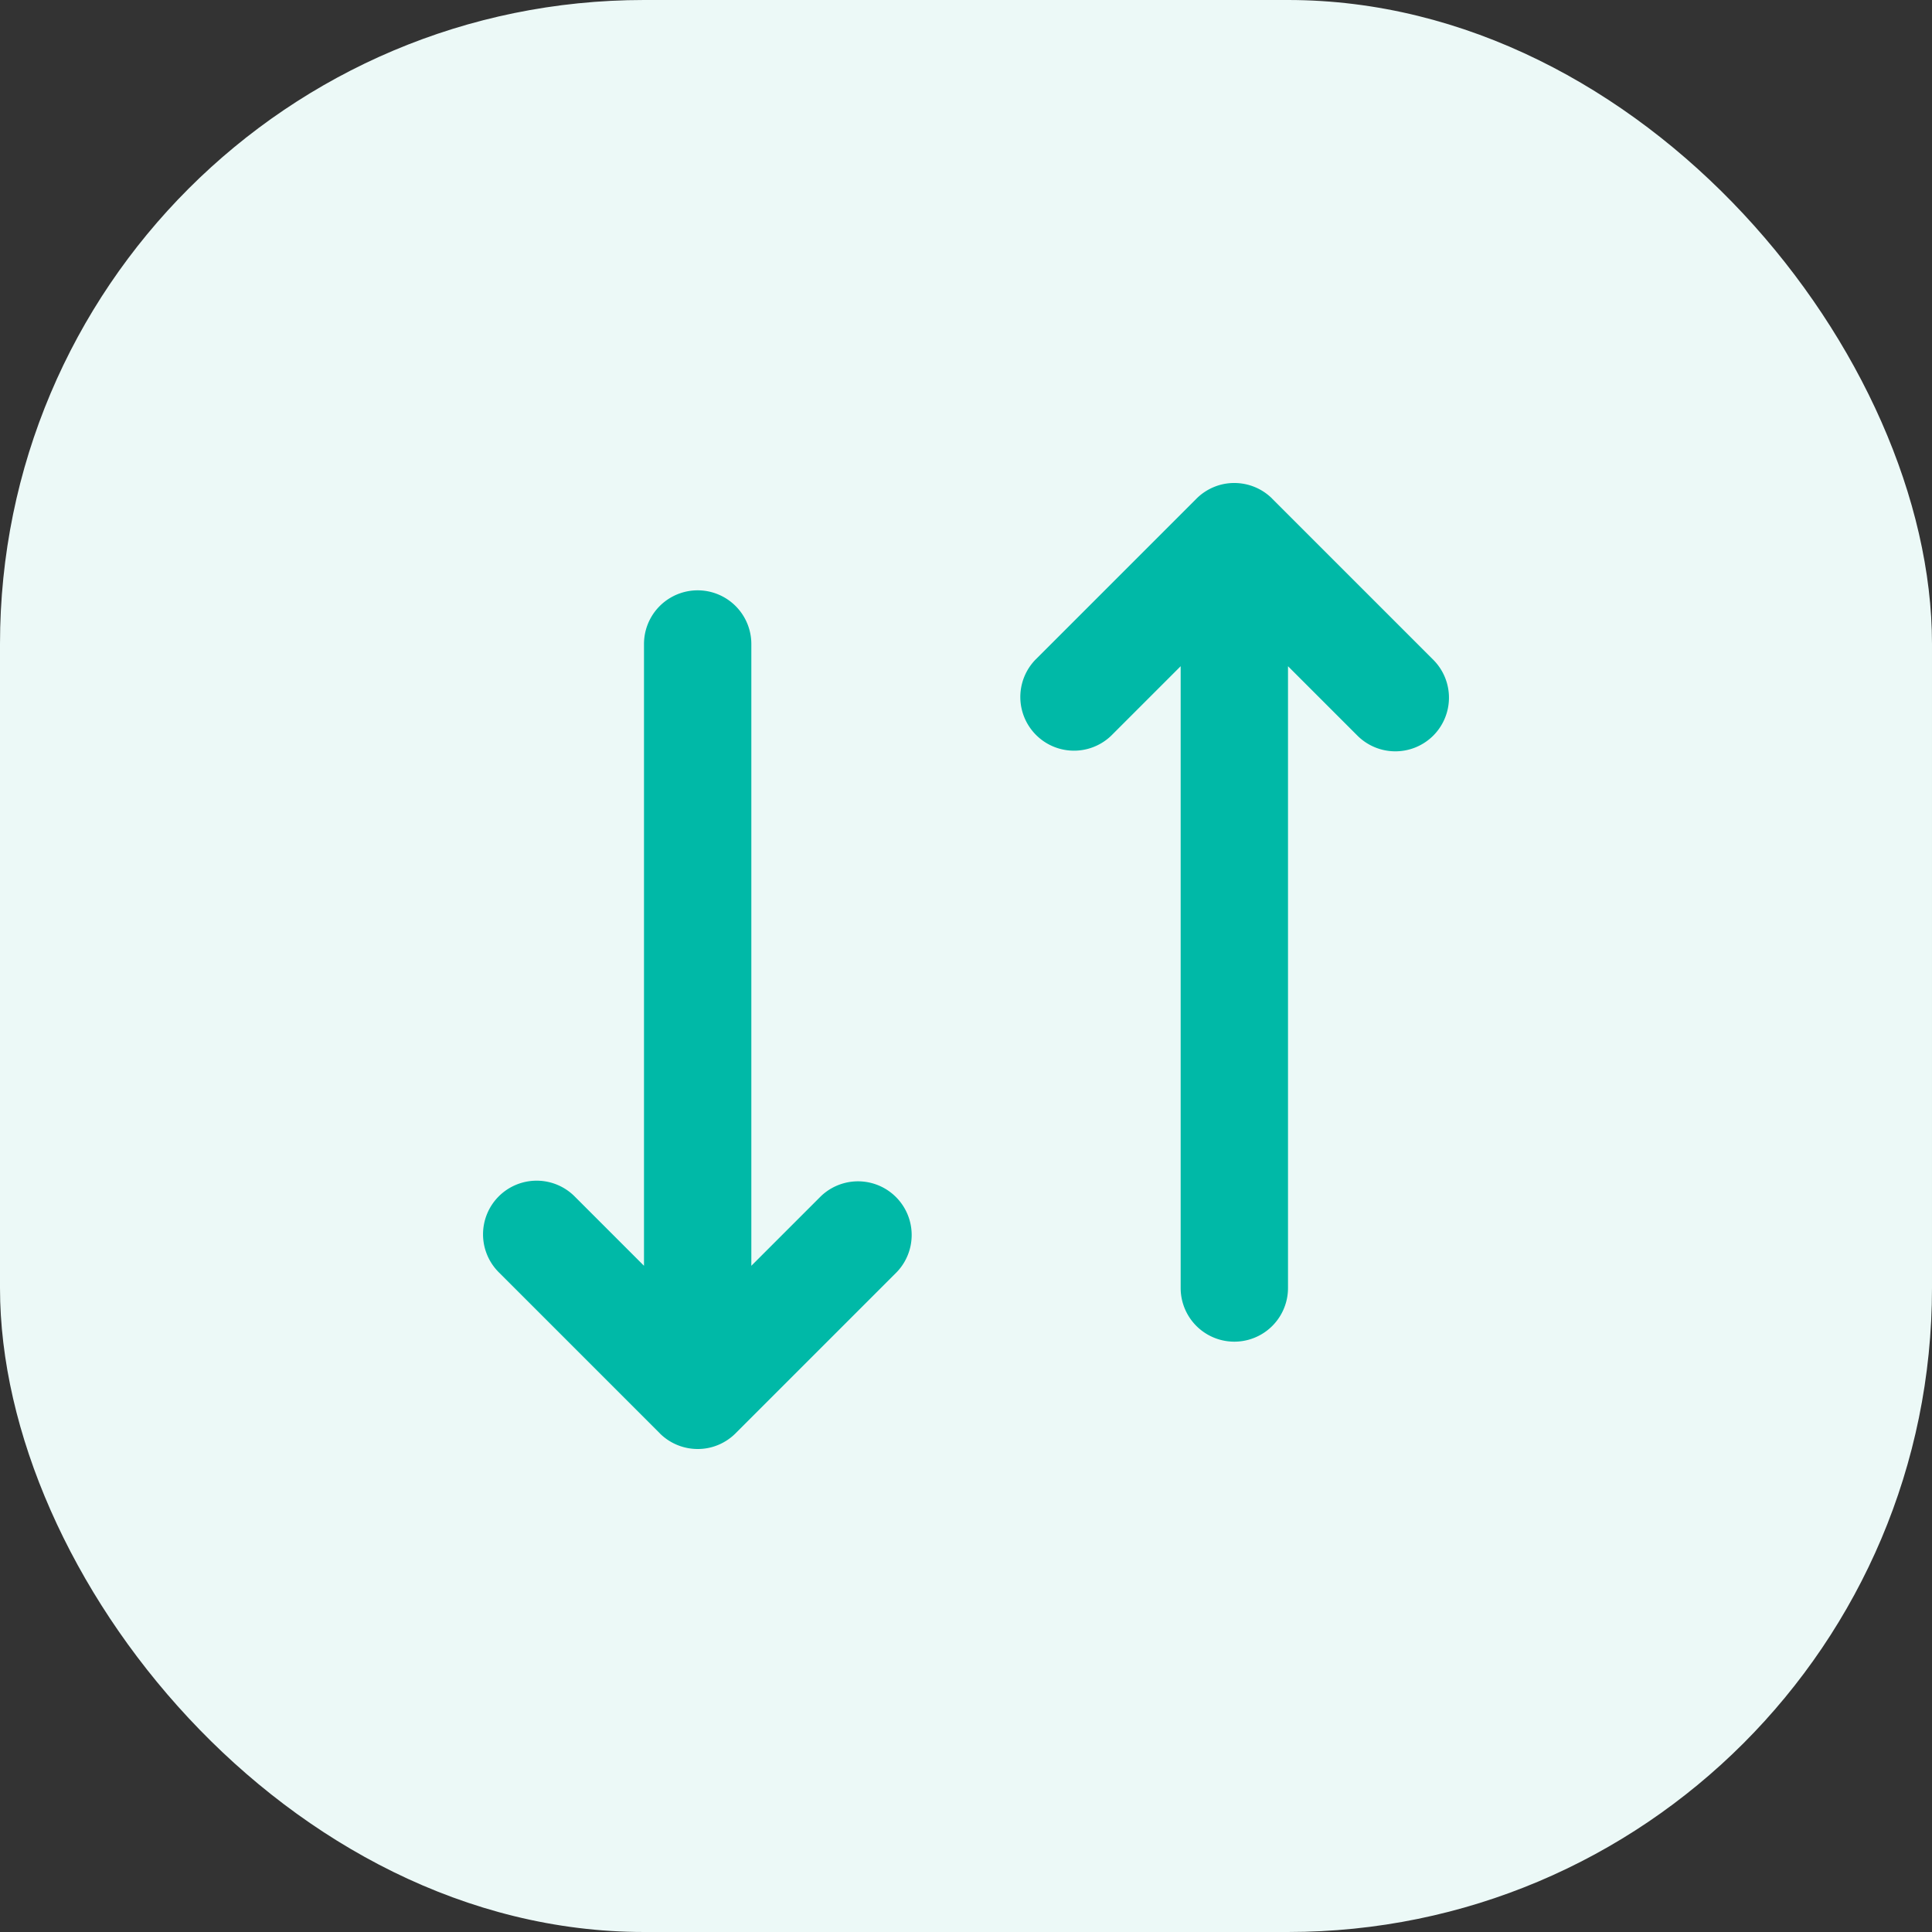<svg xmlns="http://www.w3.org/2000/svg" width="36" height="36" viewBox="0 0 36 36">
  <rect x="0" y="0" width="36" height="36" fill="#333333" stroke="none"/>
  <g id="Groupe_22126" data-name="Groupe 22126" transform="translate(-275 -1336)">
    <rect id="Rectangle_9346" data-name="Rectangle 9346" width="36" height="36" rx="12" transform="translate(275 1336)" fill="#ecf9f7"/>
    <g id="transfert" transform="translate(293 1354)">
      <g id="Groupe_22125" data-name="Groupe 22125" transform="translate(-9 -9)">
        <path id="Tracé_84079" data-name="Tracé 84079" d="M17.707,4.707a1,1,0,0,1-1.414,0L15,3.414V15a1,1,0,0,1-2,0V3.414L11.707,4.707a1,1,0,0,1-1.414-1.414l3-3a1,1,0,0,1,.324-.217A.984.984,0,0,1,14,0H14a1,1,0,0,1,.7.286l.007.008,3,3A1,1,0,0,1,17.707,4.707Z" transform="translate(0)" fill="#00b9a7"/>
        <path id="Tracé_84080" data-name="Tracé 84080" d="M.293,13.293a1,1,0,0,1,1.414,0L3,14.586V3A1,1,0,0,1,5,3V14.586l1.293-1.293a1,1,0,0,1,1.414,1.414l-3,3a1,1,0,0,1-.324.217A.984.984,0,0,1,4,18H4a1,1,0,0,1-.7-.286l-.007-.008-3-3A1,1,0,0,1,.293,13.293Z" transform="translate(0)" fill="#00b9a7"/>
      </g>
    </g>
  </g>
</svg>
